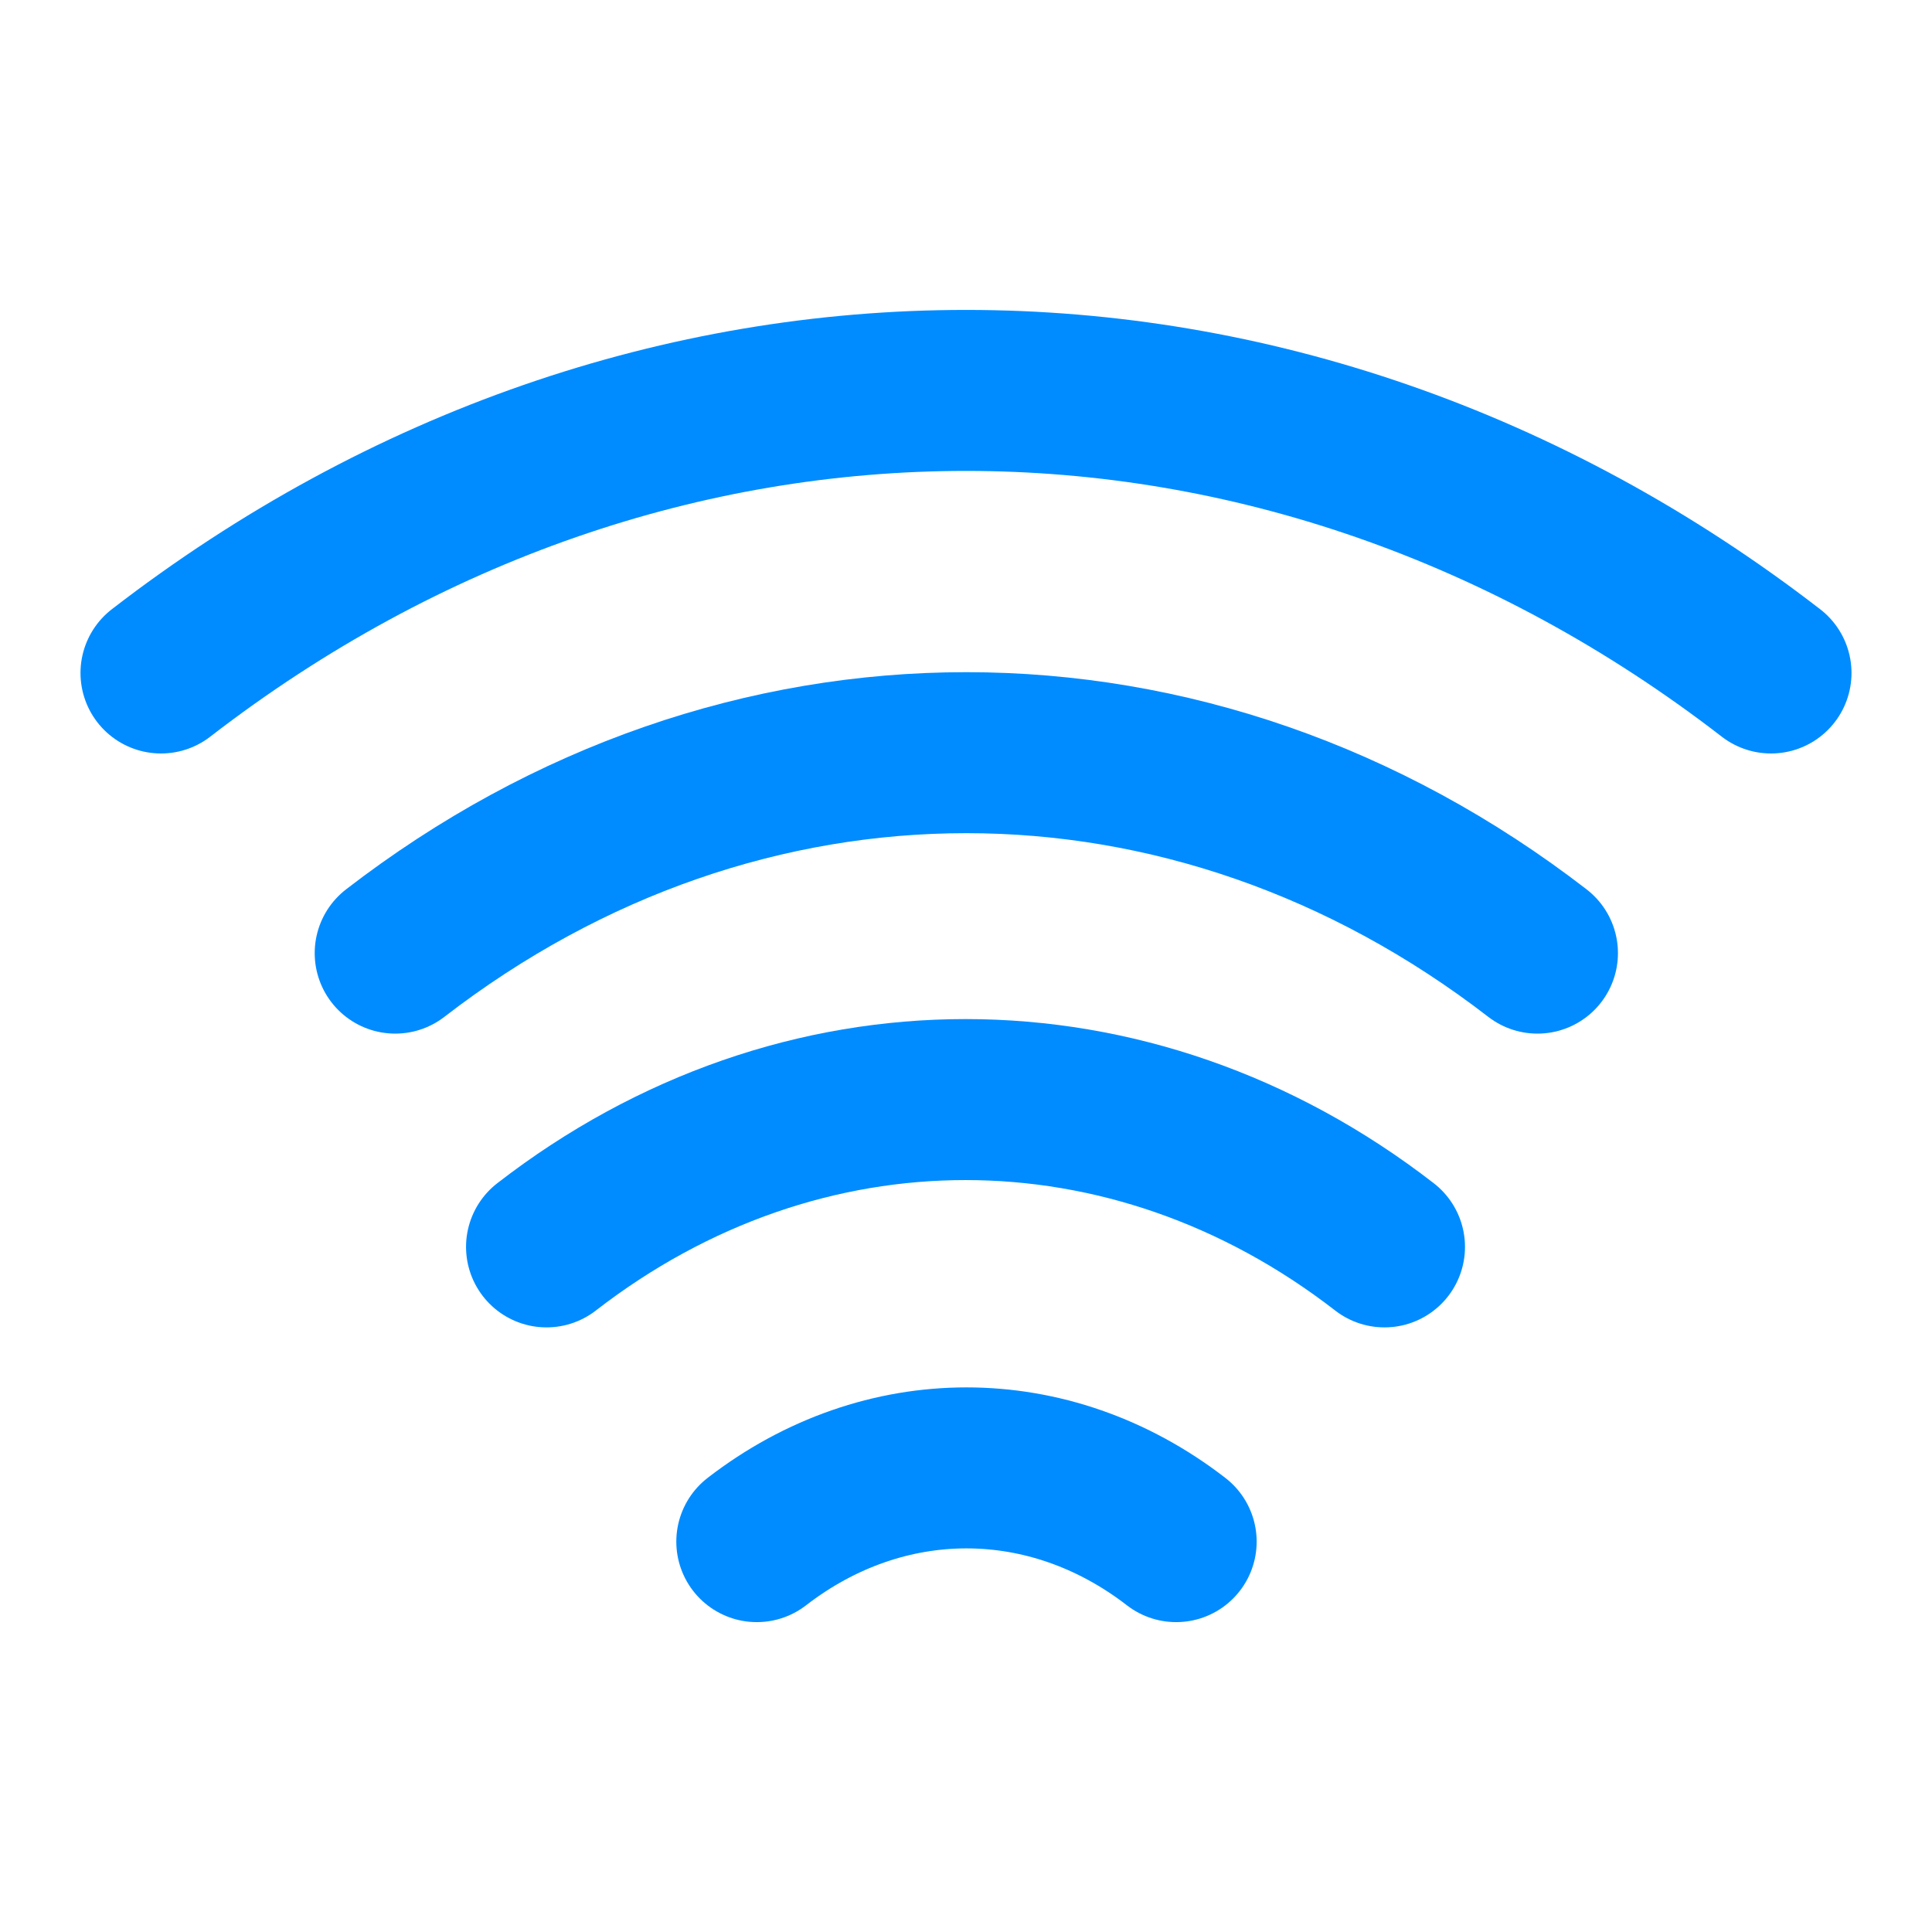<svg width="18" height="18" viewBox="0 0 18 18" fill="none" xmlns="http://www.w3.org/2000/svg">
<path d="M3.682 8.88C6.907 6.39 11.099 6.39 14.324 8.88" stroke="#008CFF" stroke-width="1.5" stroke-linecap="round" stroke-linejoin="round"/>
<path d="M1.5 6.27C6.045 2.76 11.955 2.76 16.5 6.27" stroke="#008CFF" stroke-width="1.5" stroke-linecap="round" stroke-linejoin="round"/>
<path d="M5.092 11.617C7.454 9.787 10.537 9.787 12.899 11.617" stroke="#008CFF" stroke-width="1.5" stroke-linecap="round" stroke-linejoin="round"/>
<path d="M7.051 14.363C8.236 13.447 9.773 13.447 10.958 14.363" stroke="#008CFF" stroke-width="1.5" stroke-linecap="round" stroke-linejoin="round"/>
</svg>
